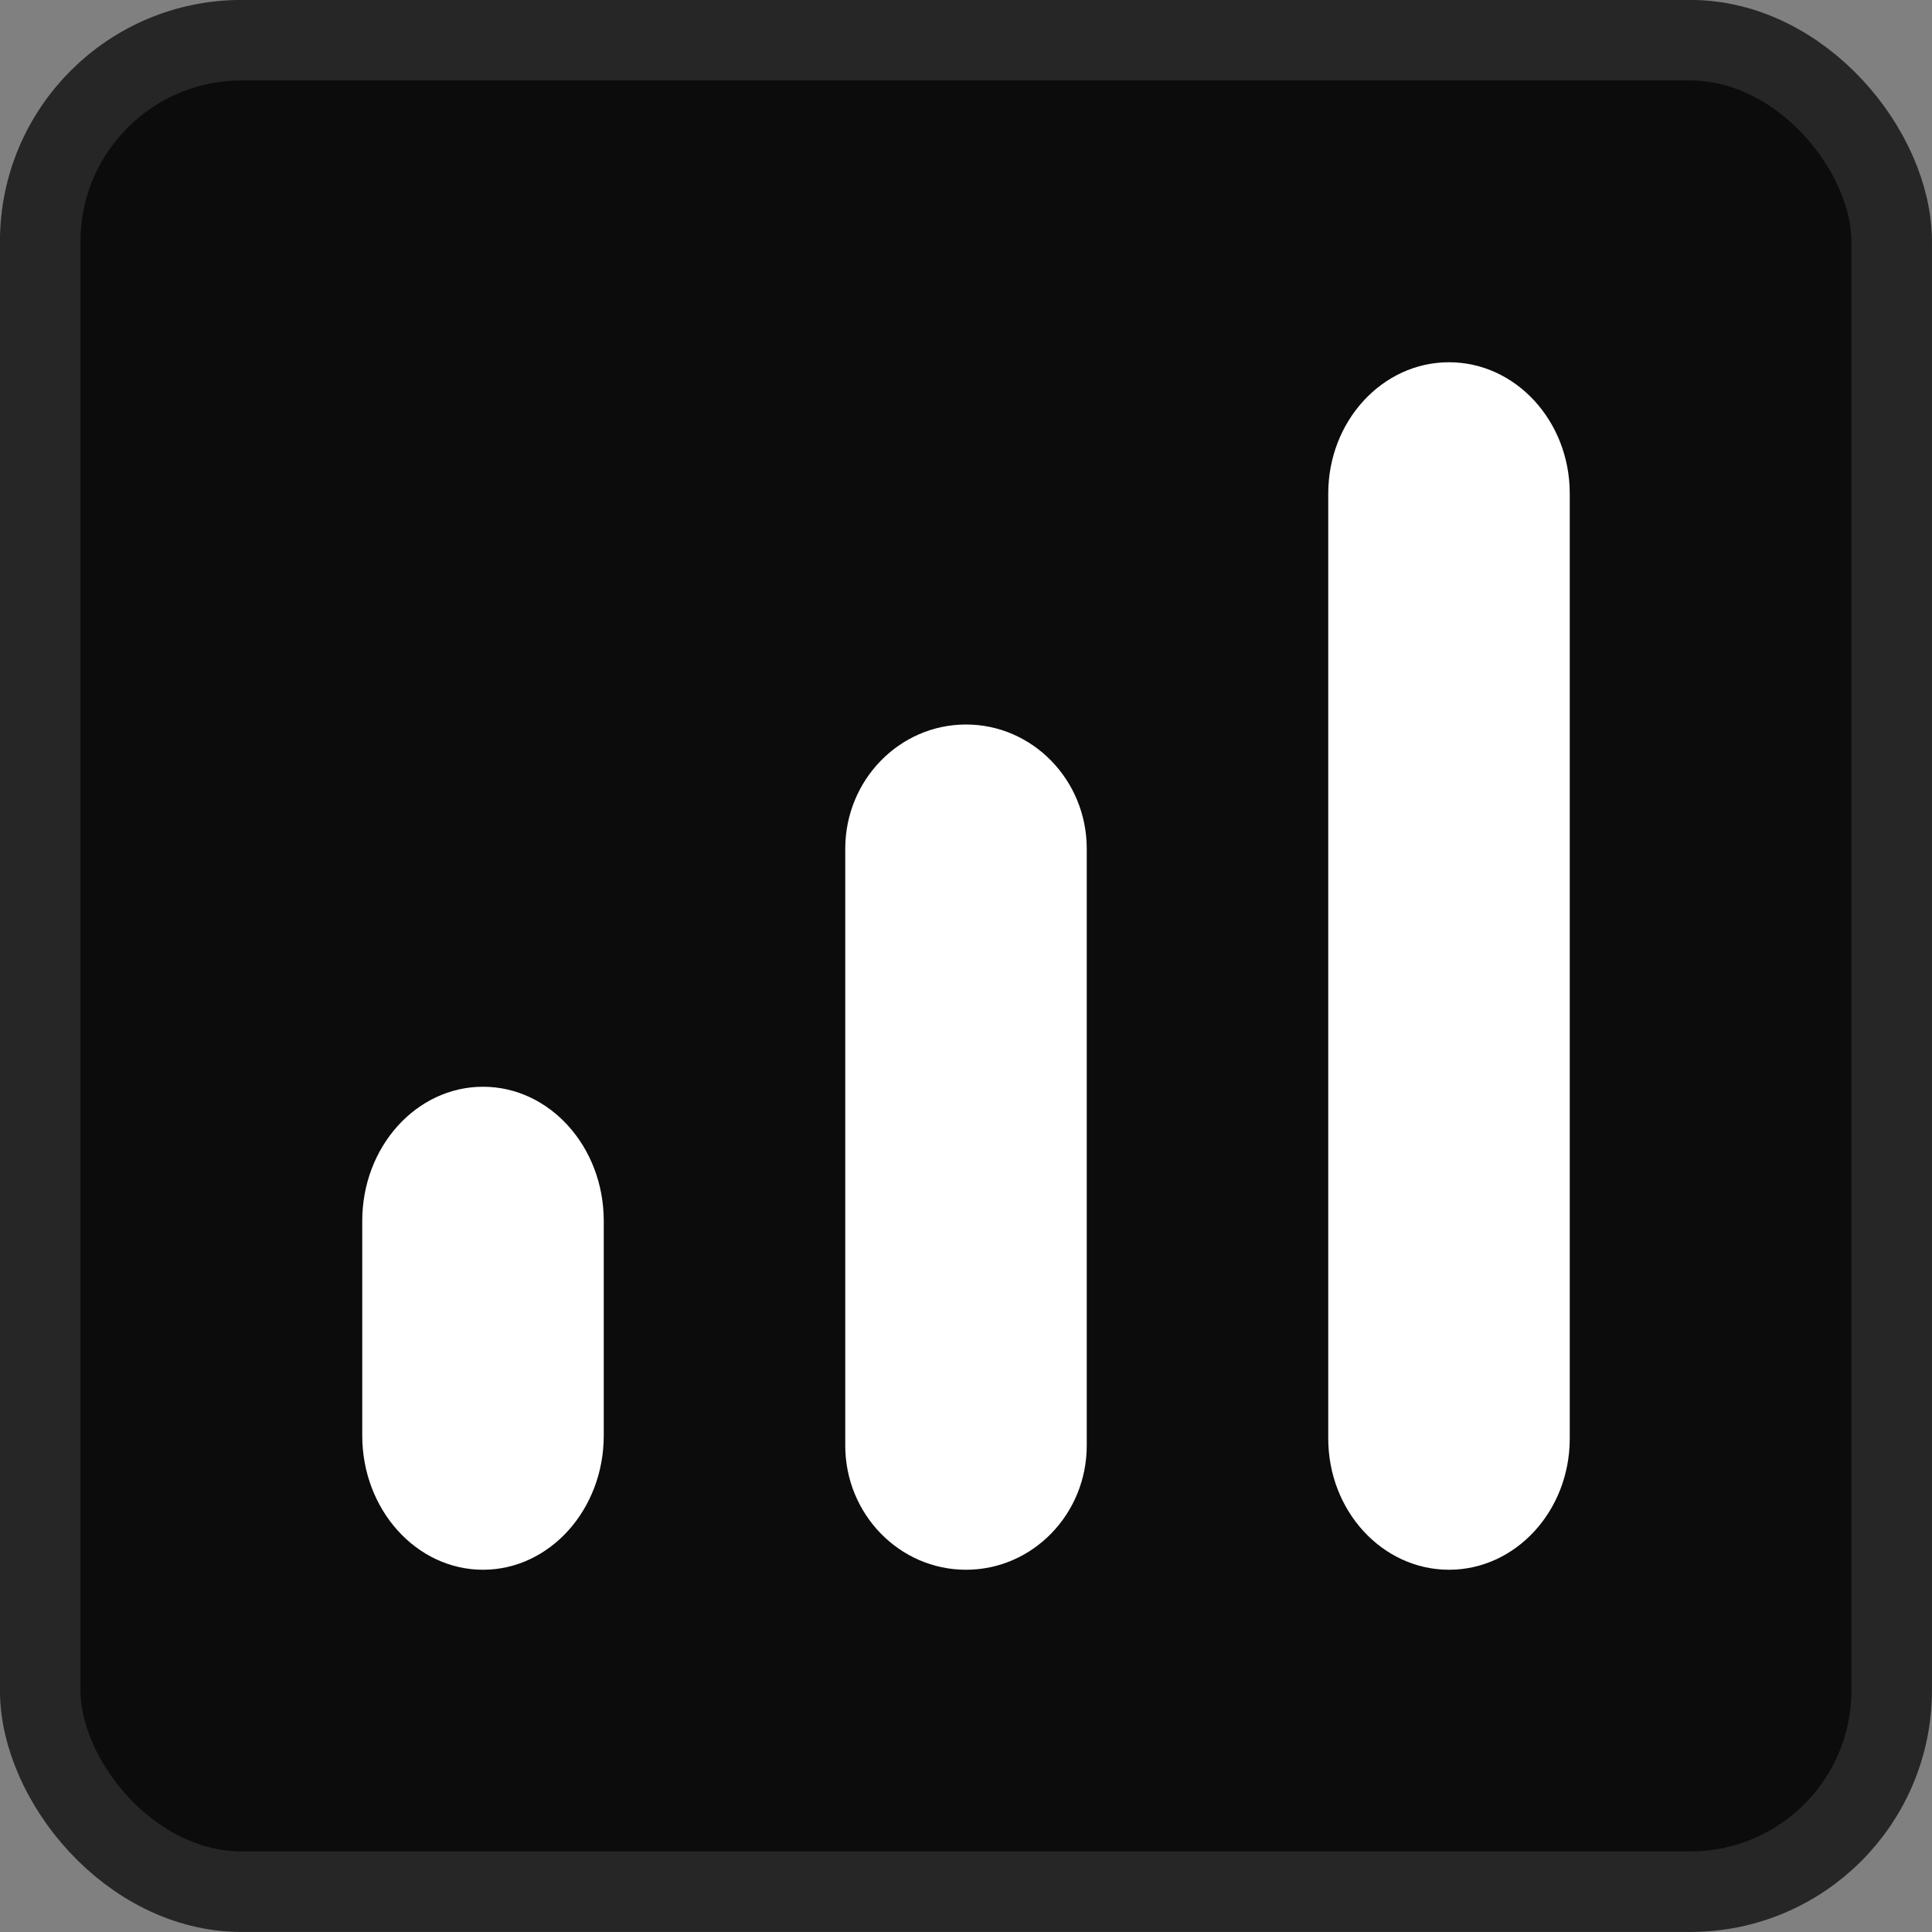 <svg width="16" height="16" viewBox="0 0 16 16" fill="none" xmlns="http://www.w3.org/2000/svg">
<rect x="0" y="0" width="16" height="16" fill="#808080" stroke="none"/>
<rect x="0.333" y="0.333" width="15.333" height="15.333" rx="1.667" fill="#0C0C0D"/>
<path fill-rule="evenodd" clip-rule="evenodd" d="M8 6C8.552 6 9 6.461 9 7.029V11.971C9 12.539 8.552 13 8 13C7.448 13 7 12.539 7 11.971V7.029C7 6.461 7.448 6 8 6Z" fill="white"/>
<path fill-rule="evenodd" clip-rule="evenodd" d="M12 3C12.552 3 13 3.487 13 4.087V11.913C13 12.513 12.552 13 12 13C11.448 13 11 12.513 11 11.913V4.087C11 3.487 11.448 3 12 3Z" fill="white"/>
<path fill-rule="evenodd" clip-rule="evenodd" d="M4 9C4.552 9 5 9.497 5 10.111V11.889C5 12.502 4.552 13 4 13C3.448 13 3 12.502 3 11.889V10.111C3 9.497 3.448 9 4 9Z" fill="white"/>
<rect x="0.333" y="0.333" width="15.333" height="15.333" rx="1.667" stroke="#262626" stroke-width="0.667"/>
</svg>
